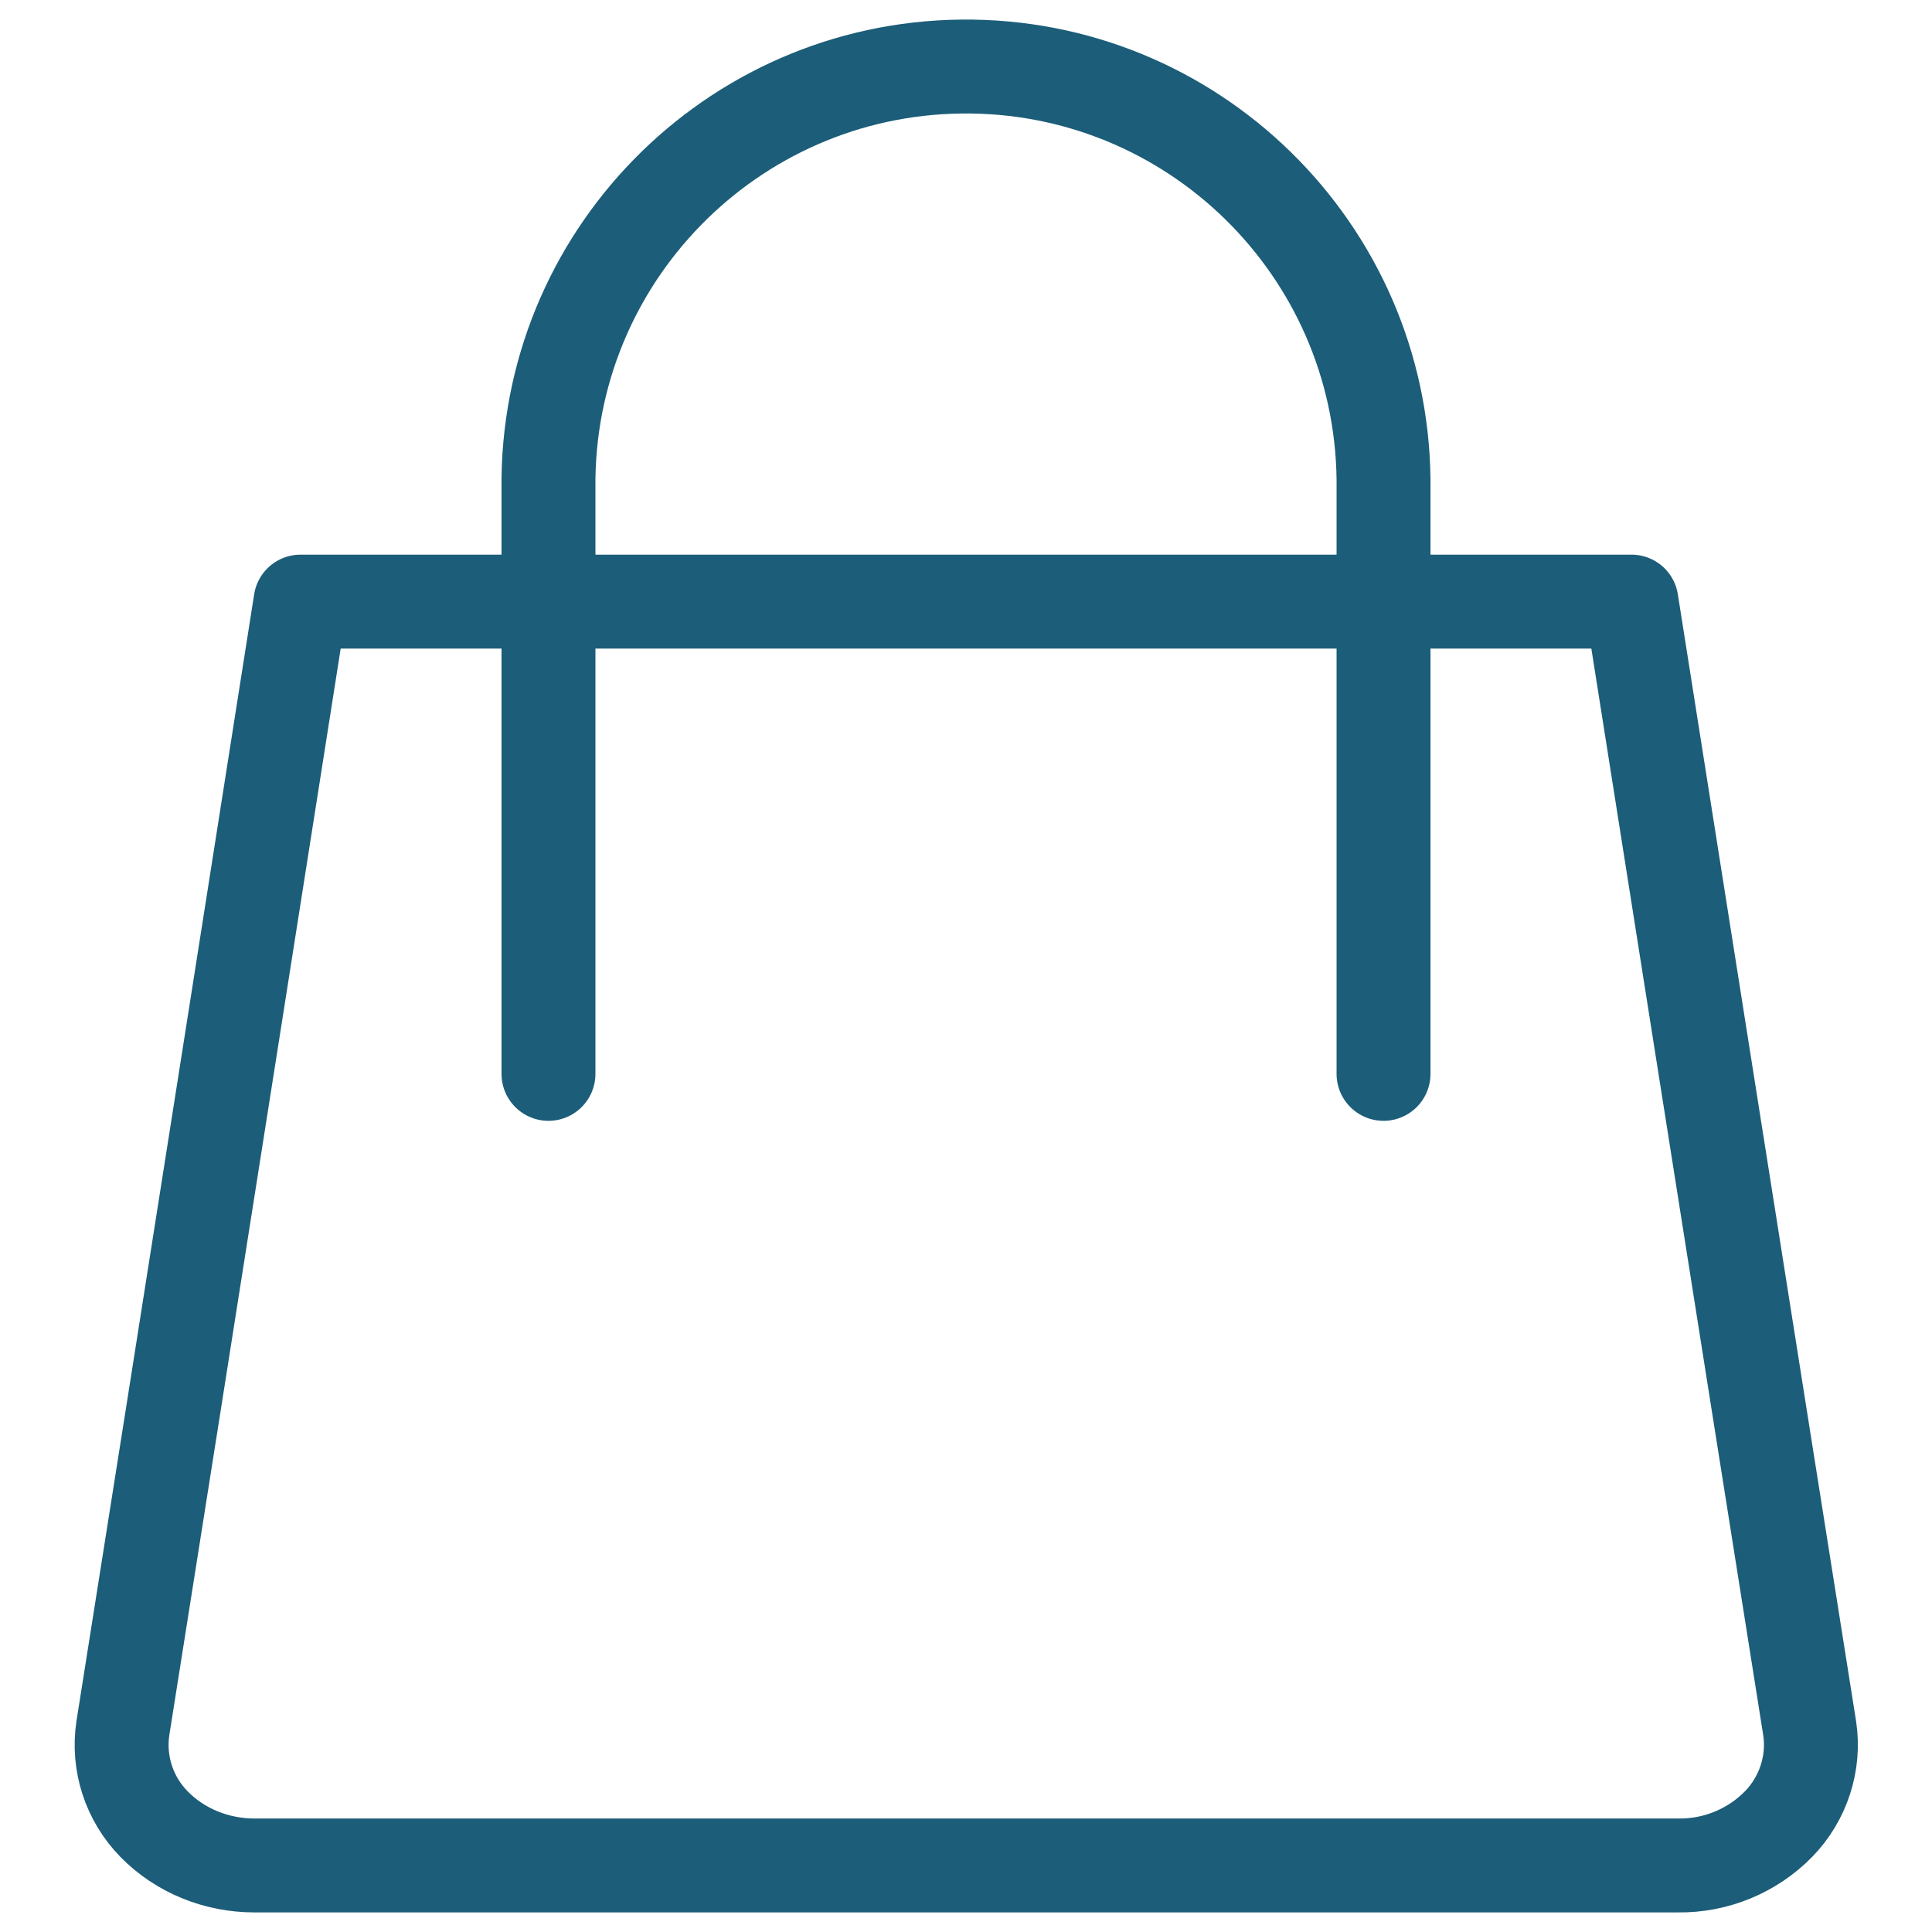 <?xml version="1.0" encoding="UTF-8"?><svg id="Ebene_1" xmlns="http://www.w3.org/2000/svg" viewBox="0 0 36 36"><g id="Gruppe_307"><path id="Pfad_803" d="M30.4,11.21s2.35,14.89,3.32,20.99c.1.65-.12,1.32-.58,1.79-.49.5-1.17.78-1.87.77H4.74c-.7,0-1.38-.27-1.87-.77-.46-.47-.68-1.13-.58-1.79.97-6.1,3.31-20.99,3.31-20.99h24.8Z" style="fill:none; stroke:#1c5d79; stroke-linecap:round; stroke-linejoin:round; stroke-width:1.75px;"/><path id="Pfad_804" d="M10.22,20.01v-10.9c-.05-4.3,3.4-7.82,7.69-7.87,4.3-.05,7.82,3.4,7.87,7.69,0,.06,0,.12,0,.18v10.9" style="fill:none; stroke:#1c5d79; stroke-linecap:round; stroke-linejoin:round; stroke-width:1.75px;"/></g></svg>